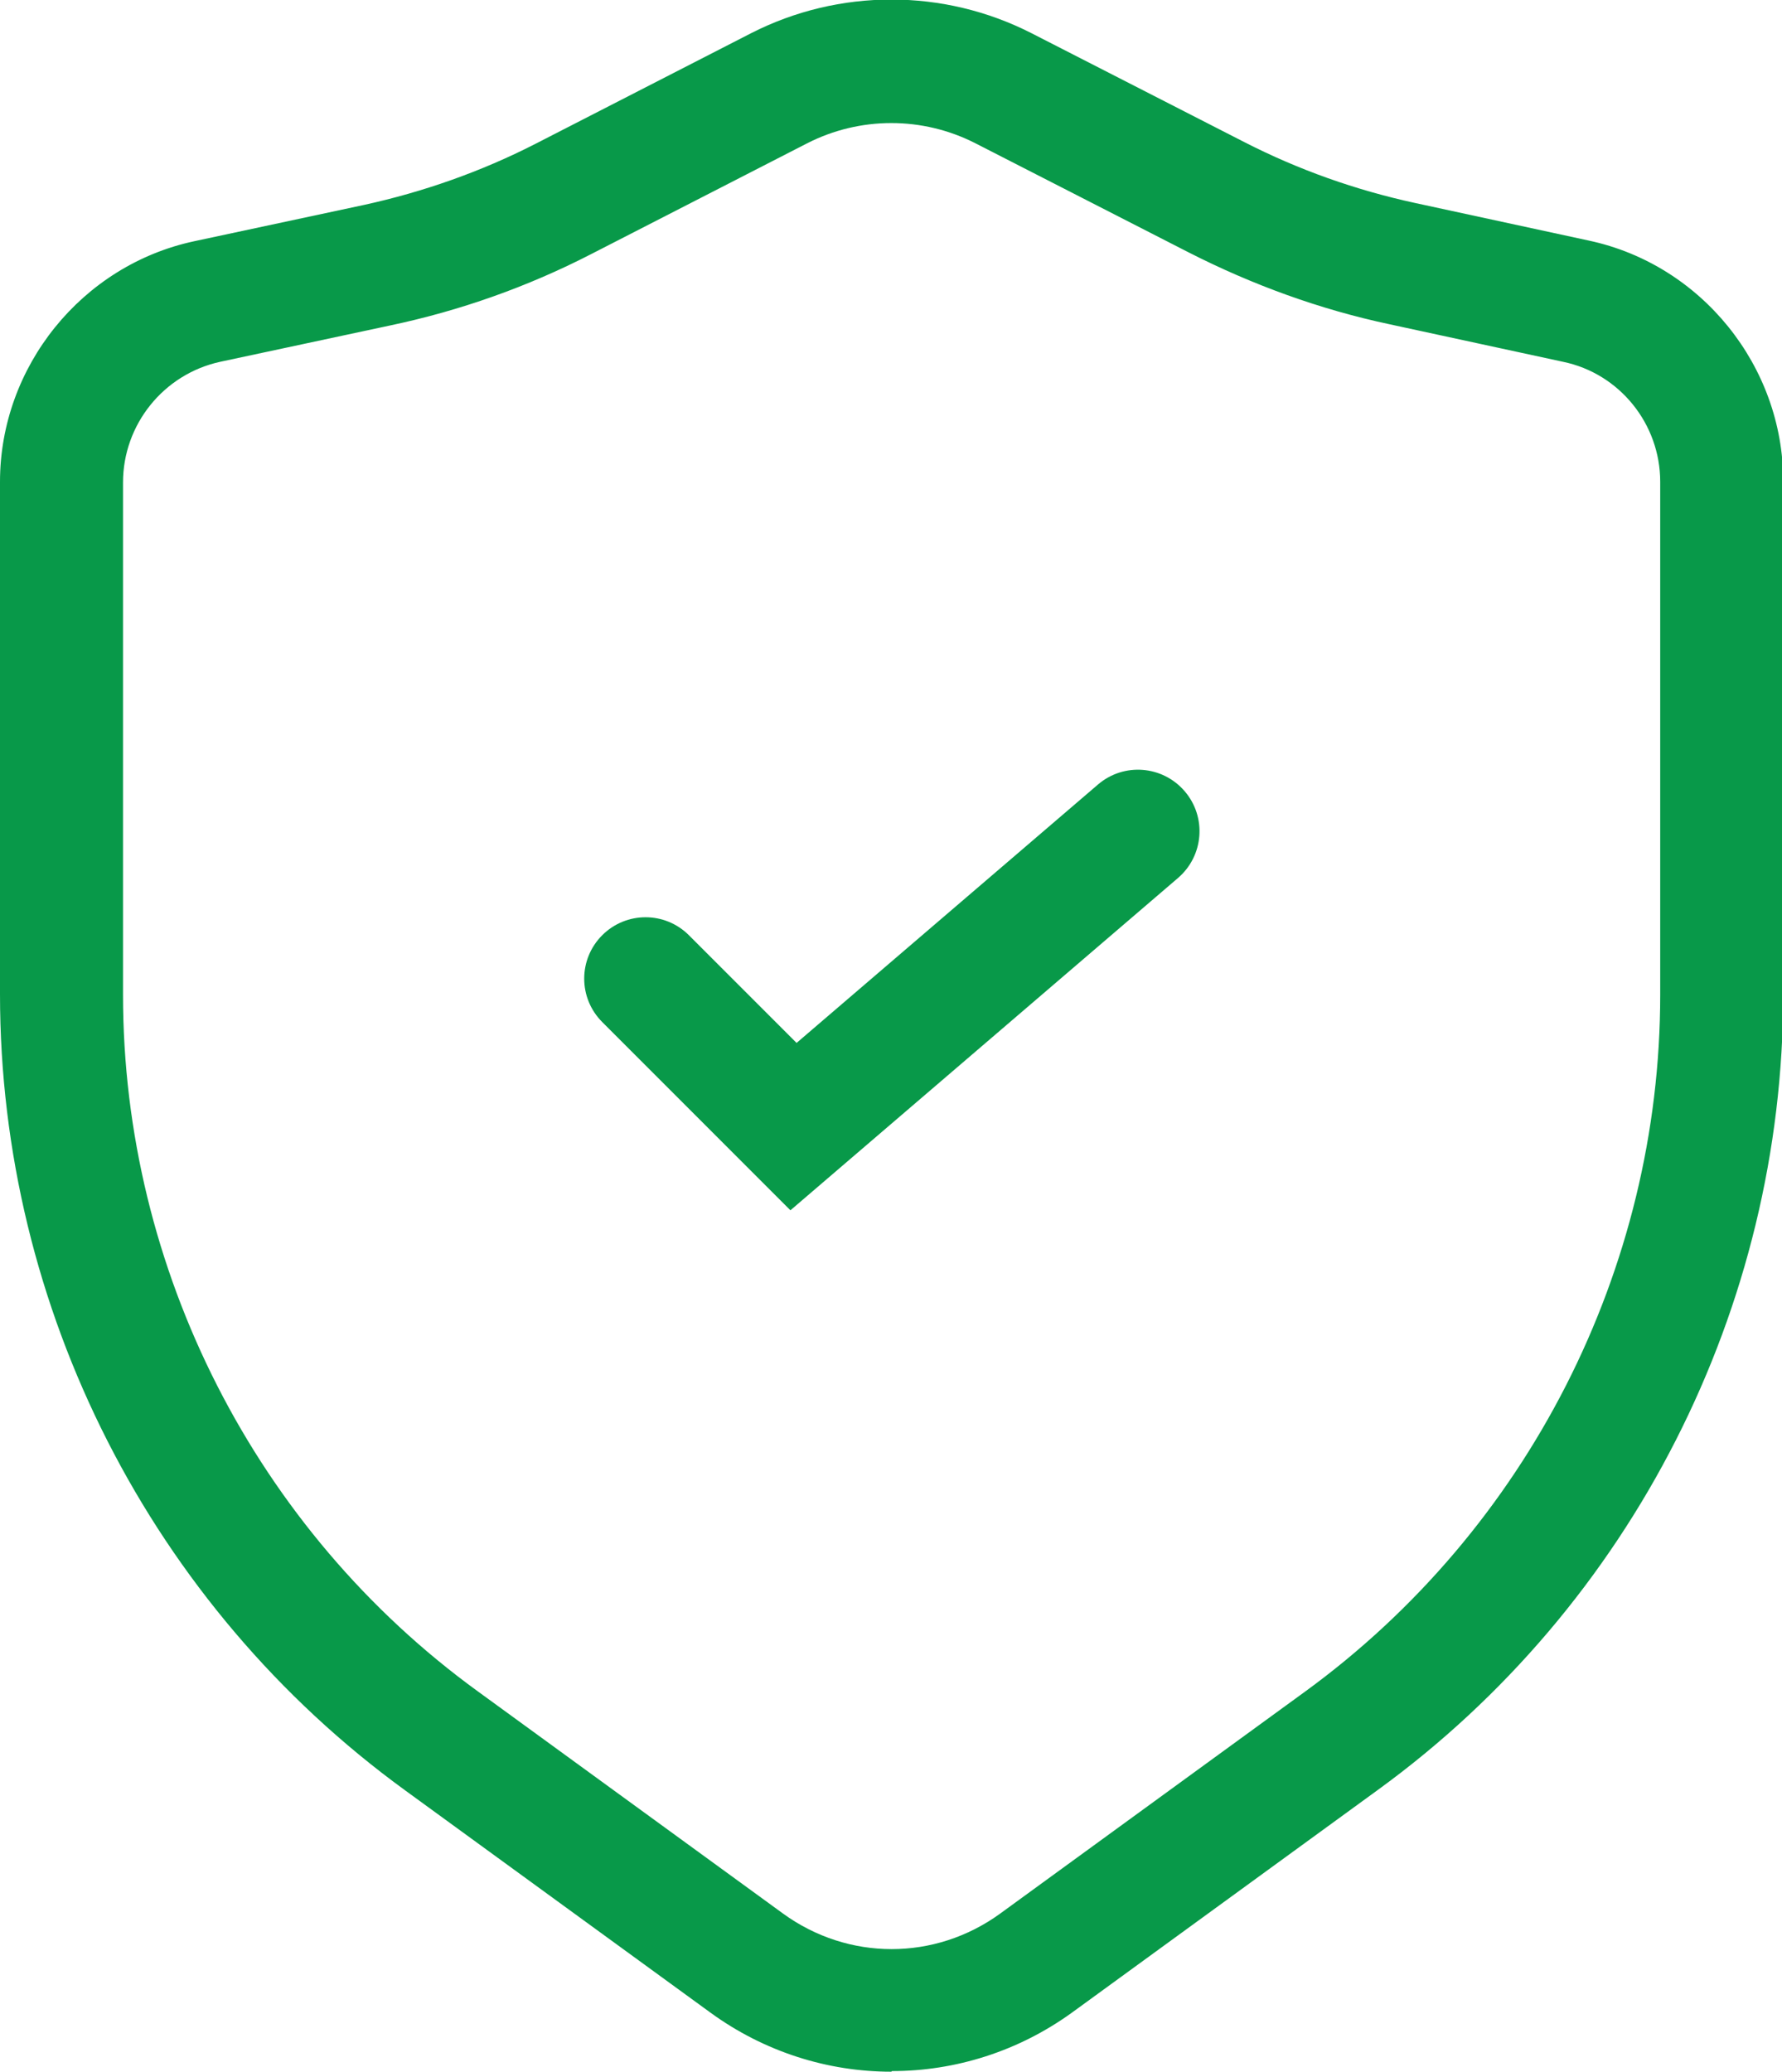 <?xml version="1.0" encoding="UTF-8"?>
<svg id="Layer_2" data-name="Layer 2" xmlns="http://www.w3.org/2000/svg" viewBox="0 0 28.97 33.67">
  <defs>
    <style>
      .cls-1 {
        fill: #089949;
      }
    </style>
  </defs>
  <g id="Layer_1-2" data-name="Layer 1">
    <g>
      <path class="cls-1" d="M12.84,19.66l-3.05-3.05c-.39-.39-.39-1.02,0-1.41.39-.39,1.02-.39,1.41,0l1.75,1.75,4.9-4.2c.42-.36,1.05-.31,1.41.11.36.42.31,1.05-.11,1.41l-6.3,5.4Z"/>
      <path class="cls-1" d="M14.49,33.67c-1.03,0-2.06-.32-2.94-.96l-4.96-3.61C2.46,26.1,0,21.26,0,16.16V7.83c0-1.87,1.33-3.52,3.16-3.91l2.76-.59c.96-.21,1.9-.54,2.78-.99l3.51-1.8c1.43-.73,3.13-.73,4.56,0l3.46,1.77c.88.45,1.81.78,2.78.99l2.82.61c1.83.39,3.16,2.04,3.16,3.91v8.33c0,5.1-2.46,9.94-6.59,12.94l-4.96,3.61c-.88.64-1.91.96-2.94.96ZM14.49,2c-.47,0-.94.11-1.37.33l-3.51,1.8c-1.03.53-2.13.92-3.27,1.16l-2.76.59c-.92.2-1.58,1.02-1.58,1.96v8.33c0,4.46,2.16,8.7,5.77,11.32l4.96,3.61c1.06.77,2.47.77,3.53,0l4.96-3.61c3.61-2.63,5.77-6.86,5.77-11.32V7.83c0-.94-.66-1.76-1.58-1.95l-2.82-.61c-1.13-.24-2.23-.64-3.27-1.17l-3.46-1.77c-.43-.22-.9-.33-1.37-.33Z"/>
    </g>
  </g>
</svg>